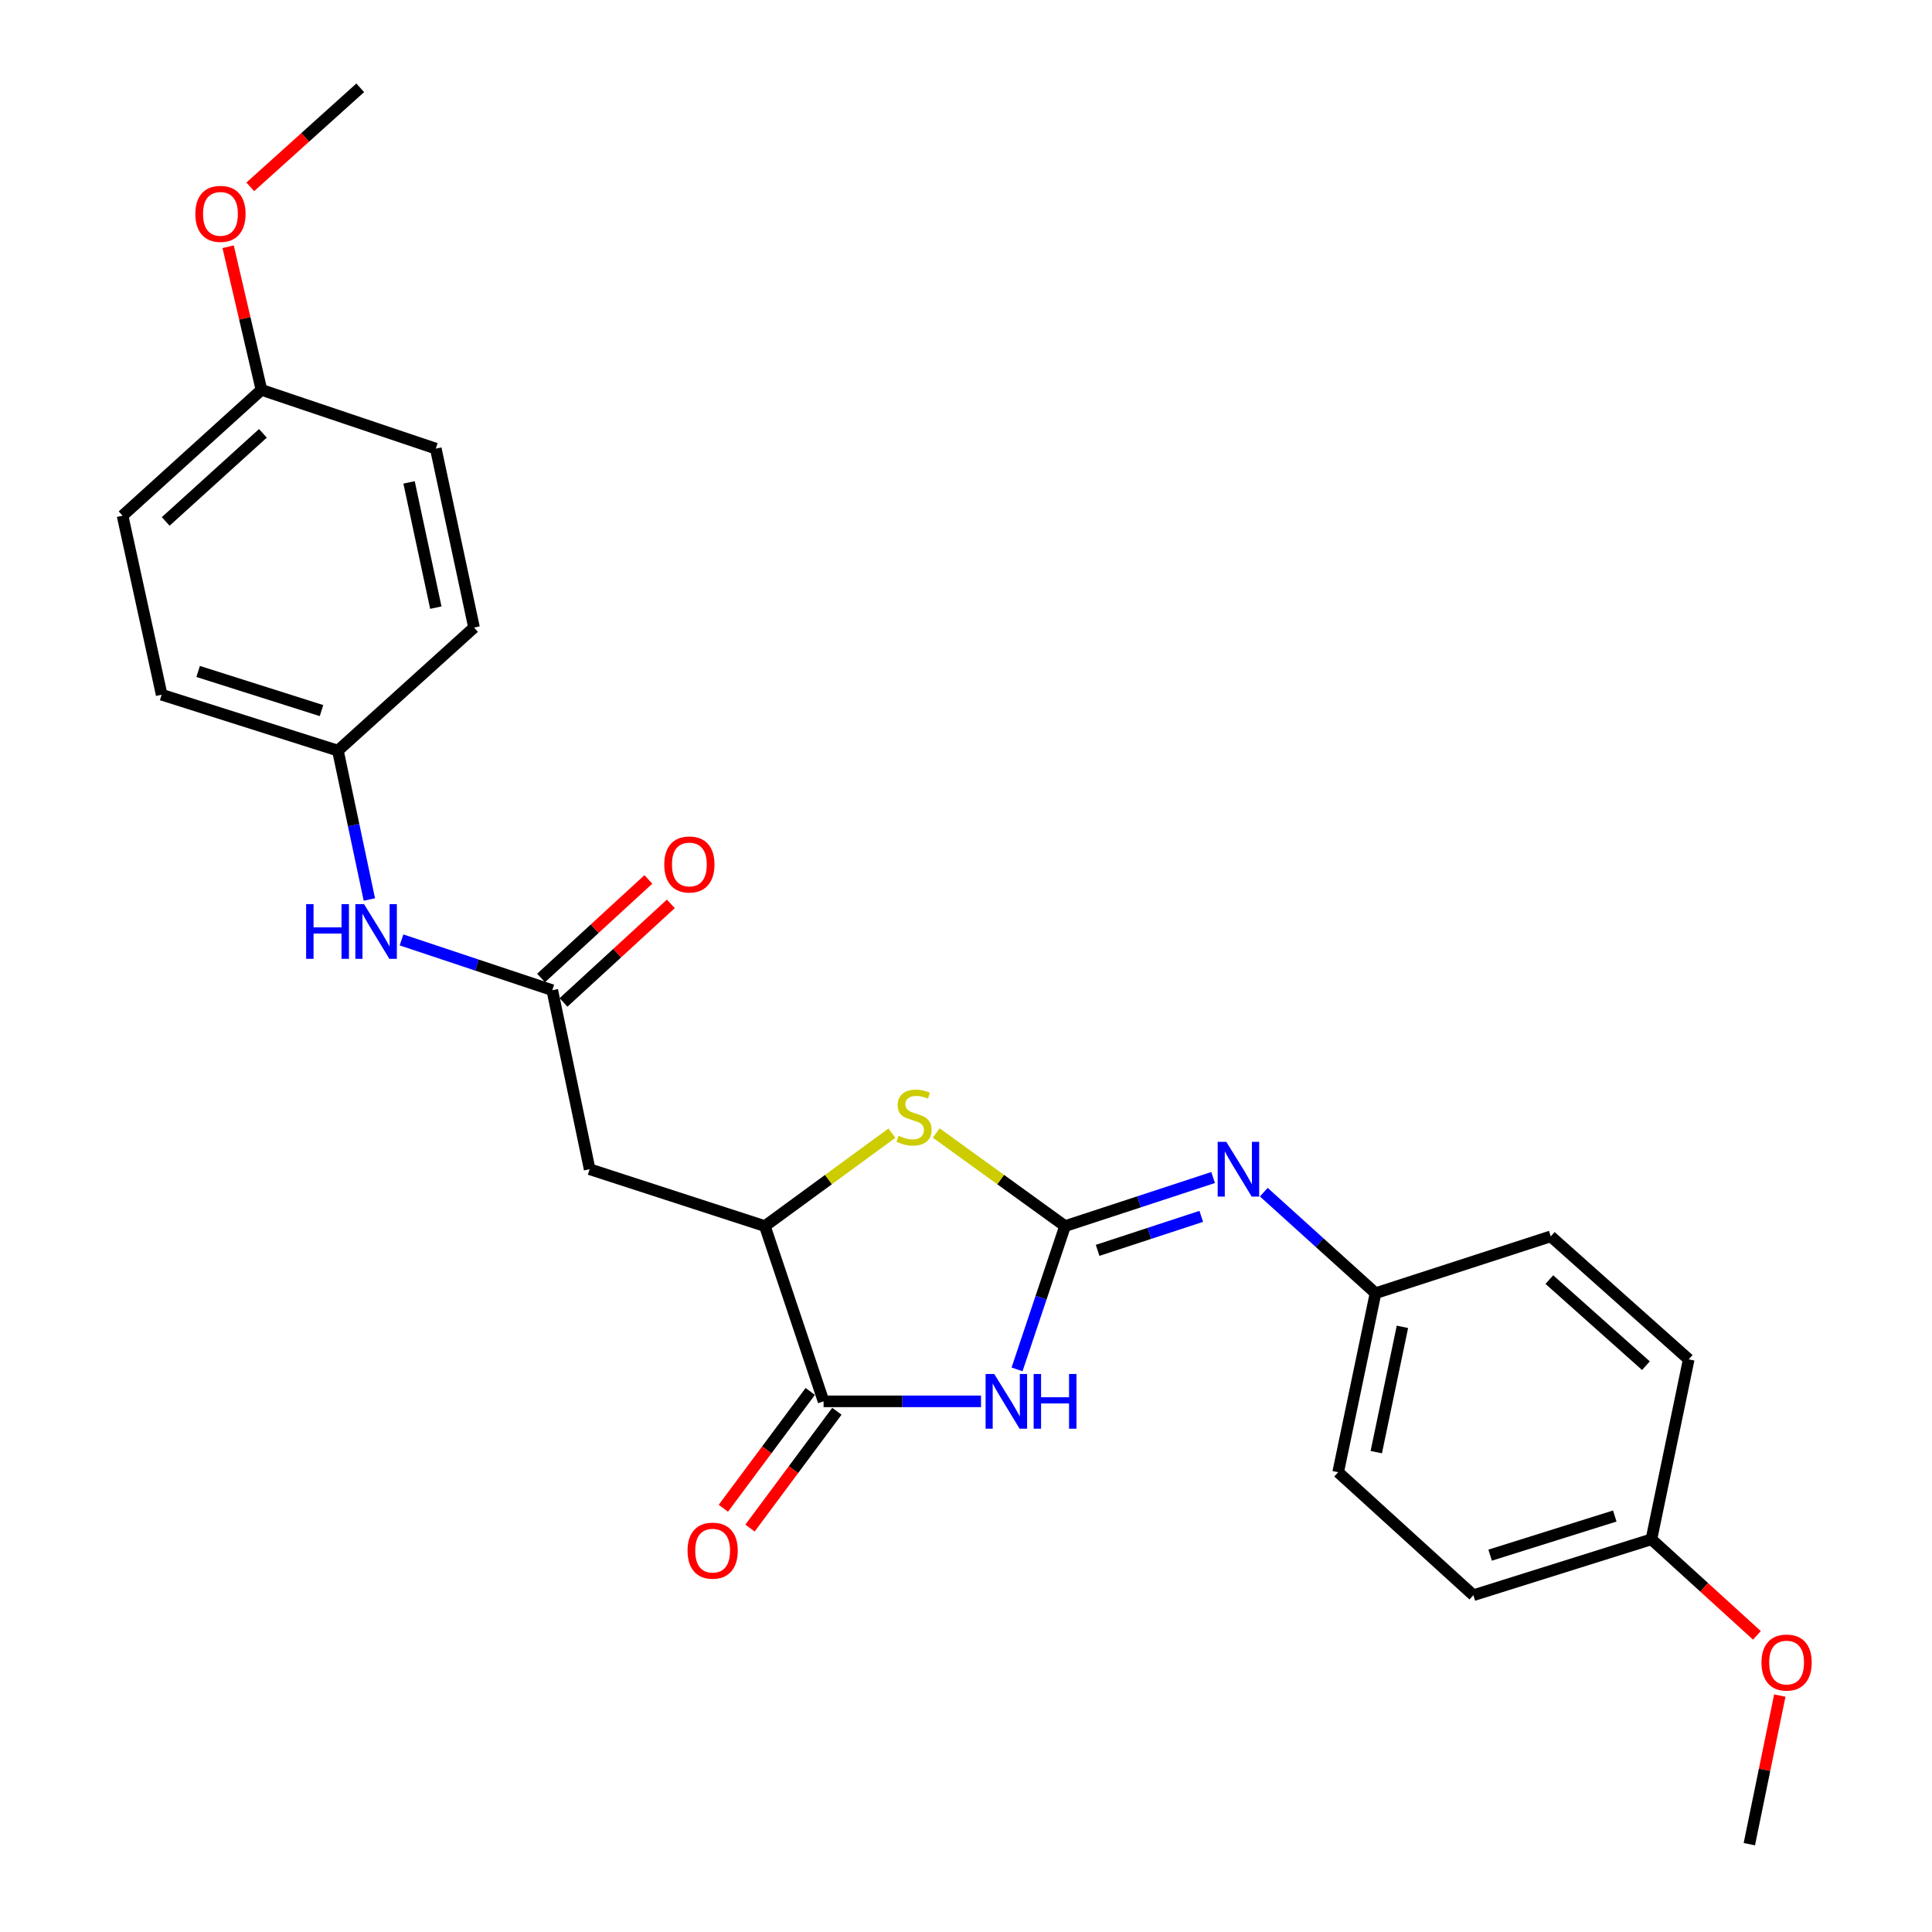 <?xml version='1.0' encoding='iso-8859-1'?>
<svg version='1.1' baseProfile='full'
              xmlns='http://www.w3.org/2000/svg'
                      xmlns:rdkit='http://www.rdkit.org/xml'
                      xmlns:xlink='http://www.w3.org/1999/xlink'
                  xml:space='preserve'
width='1000px' height='1000px' viewBox='0 0 1000 1000'>
<!-- END OF HEADER -->
<rect style='opacity:1.0;fill:#FFFFFF;stroke:none' width='1000' height='1000' x='0' y='0'> </rect>
<path class='bond-0' d='M 551.267,634.63 L 538.846,671.707' style='fill:none;fill-rule:evenodd;stroke:#000000;stroke-width:6px;stroke-linecap:butt;stroke-linejoin:miter;stroke-opacity:1' />
<path class='bond-0' d='M 538.846,671.707 L 526.424,708.783' style='fill:none;fill-rule:evenodd;stroke:#0000FF;stroke-width:6px;stroke-linecap:butt;stroke-linejoin:miter;stroke-opacity:1' />
<path class='bond-2' d='M 551.267,634.63 L 517.932,610.538' style='fill:none;fill-rule:evenodd;stroke:#000000;stroke-width:6px;stroke-linecap:butt;stroke-linejoin:miter;stroke-opacity:1' />
<path class='bond-2' d='M 517.932,610.538 L 484.598,586.446' style='fill:none;fill-rule:evenodd;stroke:#CCCC00;stroke-width:6px;stroke-linecap:butt;stroke-linejoin:miter;stroke-opacity:1' />
<path class='bond-5' d='M 551.267,634.63 L 589.587,622.058' style='fill:none;fill-rule:evenodd;stroke:#000000;stroke-width:6px;stroke-linecap:butt;stroke-linejoin:miter;stroke-opacity:1' />
<path class='bond-5' d='M 589.587,622.058 L 627.906,609.486' style='fill:none;fill-rule:evenodd;stroke:#0000FF;stroke-width:6px;stroke-linecap:butt;stroke-linejoin:miter;stroke-opacity:1' />
<path class='bond-5' d='M 568.12,647.186 L 594.944,638.386' style='fill:none;fill-rule:evenodd;stroke:#000000;stroke-width:6px;stroke-linecap:butt;stroke-linejoin:miter;stroke-opacity:1' />
<path class='bond-5' d='M 594.944,638.386 L 621.768,629.585' style='fill:none;fill-rule:evenodd;stroke:#0000FF;stroke-width:6px;stroke-linecap:butt;stroke-linejoin:miter;stroke-opacity:1' />
<path class='bond-1' d='M 507.774,725.335 L 467.027,725.335' style='fill:none;fill-rule:evenodd;stroke:#0000FF;stroke-width:6px;stroke-linecap:butt;stroke-linejoin:miter;stroke-opacity:1' />
<path class='bond-1' d='M 467.027,725.335 L 426.28,725.335' style='fill:none;fill-rule:evenodd;stroke:#000000;stroke-width:6px;stroke-linecap:butt;stroke-linejoin:miter;stroke-opacity:1' />
<path class='bond-8' d='M 419.385,720.207 L 396.897,750.442' style='fill:none;fill-rule:evenodd;stroke:#000000;stroke-width:6px;stroke-linecap:butt;stroke-linejoin:miter;stroke-opacity:1' />
<path class='bond-8' d='M 396.897,750.442 L 374.41,780.678' style='fill:none;fill-rule:evenodd;stroke:#FF0000;stroke-width:6px;stroke-linecap:butt;stroke-linejoin:miter;stroke-opacity:1' />
<path class='bond-8' d='M 433.174,730.462 L 410.686,760.698' style='fill:none;fill-rule:evenodd;stroke:#000000;stroke-width:6px;stroke-linecap:butt;stroke-linejoin:miter;stroke-opacity:1' />
<path class='bond-8' d='M 410.686,760.698 L 388.198,790.933' style='fill:none;fill-rule:evenodd;stroke:#FF0000;stroke-width:6px;stroke-linecap:butt;stroke-linejoin:miter;stroke-opacity:1' />
<path class='bond-26' d='M 426.28,725.335 L 395.892,634.63' style='fill:none;fill-rule:evenodd;stroke:#000000;stroke-width:6px;stroke-linecap:butt;stroke-linejoin:miter;stroke-opacity:1' />
<path class='bond-3' d='M 461.635,586.534 L 428.763,610.582' style='fill:none;fill-rule:evenodd;stroke:#CCCC00;stroke-width:6px;stroke-linecap:butt;stroke-linejoin:miter;stroke-opacity:1' />
<path class='bond-3' d='M 428.763,610.582 L 395.892,634.63' style='fill:none;fill-rule:evenodd;stroke:#000000;stroke-width:6px;stroke-linecap:butt;stroke-linejoin:miter;stroke-opacity:1' />
<path class='bond-4' d='M 395.892,634.63 L 305.197,605.187' style='fill:none;fill-rule:evenodd;stroke:#000000;stroke-width:6px;stroke-linecap:butt;stroke-linejoin:miter;stroke-opacity:1' />
<path class='bond-6' d='M 305.197,605.187 L 285.864,512.525' style='fill:none;fill-rule:evenodd;stroke:#000000;stroke-width:6px;stroke-linecap:butt;stroke-linejoin:miter;stroke-opacity:1' />
<path class='bond-10' d='M 654.14,617.063 L 683.055,643.212' style='fill:none;fill-rule:evenodd;stroke:#0000FF;stroke-width:6px;stroke-linecap:butt;stroke-linejoin:miter;stroke-opacity:1' />
<path class='bond-10' d='M 683.055,643.212 L 711.97,669.361' style='fill:none;fill-rule:evenodd;stroke:#000000;stroke-width:6px;stroke-linecap:butt;stroke-linejoin:miter;stroke-opacity:1' />
<path class='bond-7' d='M 285.864,512.525 L 246.84,499.517' style='fill:none;fill-rule:evenodd;stroke:#000000;stroke-width:6px;stroke-linecap:butt;stroke-linejoin:miter;stroke-opacity:1' />
<path class='bond-7' d='M 246.84,499.517 L 207.816,486.509' style='fill:none;fill-rule:evenodd;stroke:#0000FF;stroke-width:6px;stroke-linecap:butt;stroke-linejoin:miter;stroke-opacity:1' />
<path class='bond-9' d='M 291.676,518.854 L 319.448,493.35' style='fill:none;fill-rule:evenodd;stroke:#000000;stroke-width:6px;stroke-linecap:butt;stroke-linejoin:miter;stroke-opacity:1' />
<path class='bond-9' d='M 319.448,493.35 L 347.22,467.846' style='fill:none;fill-rule:evenodd;stroke:#FF0000;stroke-width:6px;stroke-linecap:butt;stroke-linejoin:miter;stroke-opacity:1' />
<path class='bond-9' d='M 280.053,506.197 L 307.825,480.693' style='fill:none;fill-rule:evenodd;stroke:#000000;stroke-width:6px;stroke-linecap:butt;stroke-linejoin:miter;stroke-opacity:1' />
<path class='bond-9' d='M 307.825,480.693 L 335.597,455.189' style='fill:none;fill-rule:evenodd;stroke:#FF0000;stroke-width:6px;stroke-linecap:butt;stroke-linejoin:miter;stroke-opacity:1' />
<path class='bond-11' d='M 191.176,465.576 L 183.039,427.049' style='fill:none;fill-rule:evenodd;stroke:#0000FF;stroke-width:6px;stroke-linecap:butt;stroke-linejoin:miter;stroke-opacity:1' />
<path class='bond-11' d='M 183.039,427.049 L 174.901,388.521' style='fill:none;fill-rule:evenodd;stroke:#000000;stroke-width:6px;stroke-linecap:butt;stroke-linejoin:miter;stroke-opacity:1' />
<path class='bond-14' d='M 711.97,669.361 L 802.665,639.938' style='fill:none;fill-rule:evenodd;stroke:#000000;stroke-width:6px;stroke-linecap:butt;stroke-linejoin:miter;stroke-opacity:1' />
<path class='bond-15' d='M 711.97,669.361 L 692.637,762.014' style='fill:none;fill-rule:evenodd;stroke:#000000;stroke-width:6px;stroke-linecap:butt;stroke-linejoin:miter;stroke-opacity:1' />
<path class='bond-15' d='M 725.892,686.769 L 712.359,751.626' style='fill:none;fill-rule:evenodd;stroke:#000000;stroke-width:6px;stroke-linecap:butt;stroke-linejoin:miter;stroke-opacity:1' />
<path class='bond-16' d='M 174.901,388.521 L 245.357,324.815' style='fill:none;fill-rule:evenodd;stroke:#000000;stroke-width:6px;stroke-linecap:butt;stroke-linejoin:miter;stroke-opacity:1' />
<path class='bond-17' d='M 174.901,388.521 L 83.681,359.585' style='fill:none;fill-rule:evenodd;stroke:#000000;stroke-width:6px;stroke-linecap:butt;stroke-linejoin:miter;stroke-opacity:1' />
<path class='bond-17' d='M 166.414,367.801 L 102.56,347.545' style='fill:none;fill-rule:evenodd;stroke:#000000;stroke-width:6px;stroke-linecap:butt;stroke-linejoin:miter;stroke-opacity:1' />
<path class='bond-12' d='M 854.772,796.745 L 762.616,825.682' style='fill:none;fill-rule:evenodd;stroke:#000000;stroke-width:6px;stroke-linecap:butt;stroke-linejoin:miter;stroke-opacity:1' />
<path class='bond-12' d='M 835.8,784.691 L 771.291,804.946' style='fill:none;fill-rule:evenodd;stroke:#000000;stroke-width:6px;stroke-linecap:butt;stroke-linejoin:miter;stroke-opacity:1' />
<path class='bond-22' d='M 854.772,796.745 L 882.073,821.603' style='fill:none;fill-rule:evenodd;stroke:#000000;stroke-width:6px;stroke-linecap:butt;stroke-linejoin:miter;stroke-opacity:1' />
<path class='bond-22' d='M 882.073,821.603 L 909.375,846.461' style='fill:none;fill-rule:evenodd;stroke:#FF0000;stroke-width:6px;stroke-linecap:butt;stroke-linejoin:miter;stroke-opacity:1' />
<path class='bond-27' d='M 854.772,796.745 L 874.075,703.606' style='fill:none;fill-rule:evenodd;stroke:#000000;stroke-width:6px;stroke-linecap:butt;stroke-linejoin:miter;stroke-opacity:1' />
<path class='bond-13' d='M 135.32,201.794 L 63.441,266.932' style='fill:none;fill-rule:evenodd;stroke:#000000;stroke-width:6px;stroke-linecap:butt;stroke-linejoin:miter;stroke-opacity:1' />
<path class='bond-13' d='M 136.077,224.298 L 85.763,269.895' style='fill:none;fill-rule:evenodd;stroke:#000000;stroke-width:6px;stroke-linecap:butt;stroke-linejoin:miter;stroke-opacity:1' />
<path class='bond-23' d='M 135.32,201.794 L 126.702,164.753' style='fill:none;fill-rule:evenodd;stroke:#000000;stroke-width:6px;stroke-linecap:butt;stroke-linejoin:miter;stroke-opacity:1' />
<path class='bond-23' d='M 126.702,164.753 L 118.085,127.712' style='fill:none;fill-rule:evenodd;stroke:#FF0000;stroke-width:6px;stroke-linecap:butt;stroke-linejoin:miter;stroke-opacity:1' />
<path class='bond-28' d='M 135.32,201.794 L 225.566,232.201' style='fill:none;fill-rule:evenodd;stroke:#000000;stroke-width:6px;stroke-linecap:butt;stroke-linejoin:miter;stroke-opacity:1' />
<path class='bond-21' d='M 802.665,639.938 L 874.075,703.606' style='fill:none;fill-rule:evenodd;stroke:#000000;stroke-width:6px;stroke-linecap:butt;stroke-linejoin:miter;stroke-opacity:1' />
<path class='bond-21' d='M 801.94,662.315 L 851.928,706.882' style='fill:none;fill-rule:evenodd;stroke:#000000;stroke-width:6px;stroke-linecap:butt;stroke-linejoin:miter;stroke-opacity:1' />
<path class='bond-19' d='M 692.637,762.014 L 762.616,825.682' style='fill:none;fill-rule:evenodd;stroke:#000000;stroke-width:6px;stroke-linecap:butt;stroke-linejoin:miter;stroke-opacity:1' />
<path class='bond-18' d='M 245.357,324.815 L 225.566,232.201' style='fill:none;fill-rule:evenodd;stroke:#000000;stroke-width:6px;stroke-linecap:butt;stroke-linejoin:miter;stroke-opacity:1' />
<path class='bond-18' d='M 225.583,314.514 L 211.73,249.684' style='fill:none;fill-rule:evenodd;stroke:#000000;stroke-width:6px;stroke-linecap:butt;stroke-linejoin:miter;stroke-opacity:1' />
<path class='bond-20' d='M 83.681,359.585 L 63.441,266.932' style='fill:none;fill-rule:evenodd;stroke:#000000;stroke-width:6px;stroke-linecap:butt;stroke-linejoin:miter;stroke-opacity:1' />
<path class='bond-24' d='M 921.223,877.613 L 913.34,916.079' style='fill:none;fill-rule:evenodd;stroke:#FF0000;stroke-width:6px;stroke-linecap:butt;stroke-linejoin:miter;stroke-opacity:1' />
<path class='bond-24' d='M 913.34,916.079 L 905.456,954.545' style='fill:none;fill-rule:evenodd;stroke:#000000;stroke-width:6px;stroke-linecap:butt;stroke-linejoin:miter;stroke-opacity:1' />
<path class='bond-25' d='M 129.541,96.712 L 157.997,71.083' style='fill:none;fill-rule:evenodd;stroke:#FF0000;stroke-width:6px;stroke-linecap:butt;stroke-linejoin:miter;stroke-opacity:1' />
<path class='bond-25' d='M 157.997,71.083 L 186.453,45.455' style='fill:none;fill-rule:evenodd;stroke:#000000;stroke-width:6px;stroke-linecap:butt;stroke-linejoin:miter;stroke-opacity:1' />
<path  class='atom-1' d='M 514.619 711.175
L 523.899 726.175
Q 524.819 727.655, 526.299 730.335
Q 527.779 733.015, 527.859 733.175
L 527.859 711.175
L 531.619 711.175
L 531.619 739.495
L 527.739 739.495
L 517.779 723.095
Q 516.619 721.175, 515.379 718.975
Q 514.179 716.775, 513.819 716.095
L 513.819 739.495
L 510.139 739.495
L 510.139 711.175
L 514.619 711.175
' fill='#0000FF'/>
<path  class='atom-1' d='M 535.019 711.175
L 538.859 711.175
L 538.859 723.215
L 553.339 723.215
L 553.339 711.175
L 557.179 711.175
L 557.179 739.495
L 553.339 739.495
L 553.339 726.415
L 538.859 726.415
L 538.859 739.495
L 535.019 739.495
L 535.019 711.175
' fill='#0000FF'/>
<path  class='atom-3' d='M 465.107 587.861
Q 465.427 587.981, 466.747 588.541
Q 468.067 589.101, 469.507 589.461
Q 470.987 589.781, 472.427 589.781
Q 475.107 589.781, 476.667 588.501
Q 478.227 587.181, 478.227 584.901
Q 478.227 583.341, 477.427 582.381
Q 476.667 581.421, 475.467 580.901
Q 474.267 580.381, 472.267 579.781
Q 469.747 579.021, 468.227 578.301
Q 466.747 577.581, 465.667 576.061
Q 464.627 574.541, 464.627 571.981
Q 464.627 568.421, 467.027 566.221
Q 469.467 564.021, 474.267 564.021
Q 477.547 564.021, 481.267 565.581
L 480.347 568.661
Q 476.947 567.261, 474.387 567.261
Q 471.627 567.261, 470.107 568.421
Q 468.587 569.541, 468.627 571.501
Q 468.627 573.021, 469.387 573.941
Q 470.187 574.861, 471.307 575.381
Q 472.467 575.901, 474.387 576.501
Q 476.947 577.301, 478.467 578.101
Q 479.987 578.901, 481.067 580.541
Q 482.187 582.141, 482.187 584.901
Q 482.187 588.821, 479.547 590.941
Q 476.947 593.021, 472.587 593.021
Q 470.067 593.021, 468.147 592.461
Q 466.267 591.941, 464.027 591.021
L 465.107 587.861
' fill='#CCCC00'/>
<path  class='atom-6' d='M 634.748 591.027
L 644.028 606.027
Q 644.948 607.507, 646.428 610.187
Q 647.908 612.867, 647.988 613.027
L 647.988 591.027
L 651.748 591.027
L 651.748 619.347
L 647.868 619.347
L 637.908 602.947
Q 636.748 601.027, 635.508 598.827
Q 634.308 596.627, 633.948 595.947
L 633.948 619.347
L 630.268 619.347
L 630.268 591.027
L 634.748 591.027
' fill='#0000FF'/>
<path  class='atom-8' d='M 158.453 467.968
L 162.293 467.968
L 162.293 480.008
L 176.773 480.008
L 176.773 467.968
L 180.613 467.968
L 180.613 496.288
L 176.773 496.288
L 176.773 483.208
L 162.293 483.208
L 162.293 496.288
L 158.453 496.288
L 158.453 467.968
' fill='#0000FF'/>
<path  class='atom-8' d='M 188.413 467.968
L 197.693 482.968
Q 198.613 484.448, 200.093 487.128
Q 201.573 489.808, 201.653 489.968
L 201.653 467.968
L 205.413 467.968
L 205.413 496.288
L 201.533 496.288
L 191.573 479.888
Q 190.413 477.968, 189.173 475.768
Q 187.973 473.568, 187.613 472.888
L 187.613 496.288
L 183.933 496.288
L 183.933 467.968
L 188.413 467.968
' fill='#0000FF'/>
<path  class='atom-9' d='M 355.865 802.611
Q 355.865 795.811, 359.225 792.011
Q 362.585 788.211, 368.865 788.211
Q 375.145 788.211, 378.505 792.011
Q 381.865 795.811, 381.865 802.611
Q 381.865 809.491, 378.465 813.411
Q 375.065 817.291, 368.865 817.291
Q 362.625 817.291, 359.225 813.411
Q 355.865 809.531, 355.865 802.611
M 368.865 814.091
Q 373.185 814.091, 375.505 811.211
Q 377.865 808.291, 377.865 802.611
Q 377.865 797.051, 375.505 794.251
Q 373.185 791.411, 368.865 791.411
Q 364.545 791.411, 362.185 794.211
Q 359.865 797.011, 359.865 802.611
Q 359.865 808.331, 362.185 811.211
Q 364.545 814.091, 368.865 814.091
' fill='#FF0000'/>
<path  class='atom-10' d='M 343.817 447.448
Q 343.817 440.648, 347.177 436.848
Q 350.537 433.048, 356.817 433.048
Q 363.097 433.048, 366.457 436.848
Q 369.817 440.648, 369.817 447.448
Q 369.817 454.328, 366.417 458.248
Q 363.017 462.128, 356.817 462.128
Q 350.577 462.128, 347.177 458.248
Q 343.817 454.368, 343.817 447.448
M 356.817 458.928
Q 361.137 458.928, 363.457 456.048
Q 365.817 453.128, 365.817 447.448
Q 365.817 441.888, 363.457 439.088
Q 361.137 436.248, 356.817 436.248
Q 352.497 436.248, 350.137 439.048
Q 347.817 441.848, 347.817 447.448
Q 347.817 453.168, 350.137 456.048
Q 352.497 458.928, 356.817 458.928
' fill='#FF0000'/>
<path  class='atom-23' d='M 911.741 860.532
Q 911.741 853.732, 915.101 849.932
Q 918.461 846.132, 924.741 846.132
Q 931.021 846.132, 934.381 849.932
Q 937.741 853.732, 937.741 860.532
Q 937.741 867.412, 934.341 871.332
Q 930.941 875.212, 924.741 875.212
Q 918.501 875.212, 915.101 871.332
Q 911.741 867.452, 911.741 860.532
M 924.741 872.012
Q 929.061 872.012, 931.381 869.132
Q 933.741 866.212, 933.741 860.532
Q 933.741 854.972, 931.381 852.172
Q 929.061 849.332, 924.741 849.332
Q 920.421 849.332, 918.061 852.132
Q 915.741 854.932, 915.741 860.532
Q 915.741 866.252, 918.061 869.132
Q 920.421 872.012, 924.741 872.012
' fill='#FF0000'/>
<path  class='atom-24' d='M 101.106 110.692
Q 101.106 103.892, 104.466 100.092
Q 107.826 96.292, 114.106 96.292
Q 120.386 96.292, 123.746 100.092
Q 127.106 103.892, 127.106 110.692
Q 127.106 117.572, 123.706 121.492
Q 120.306 125.372, 114.106 125.372
Q 107.866 125.372, 104.466 121.492
Q 101.106 117.612, 101.106 110.692
M 114.106 122.172
Q 118.426 122.172, 120.746 119.292
Q 123.106 116.372, 123.106 110.692
Q 123.106 105.132, 120.746 102.332
Q 118.426 99.492, 114.106 99.492
Q 109.786 99.492, 107.426 102.292
Q 105.106 105.092, 105.106 110.692
Q 105.106 116.412, 107.426 119.292
Q 109.786 122.172, 114.106 122.172
' fill='#FF0000'/>
</svg>
